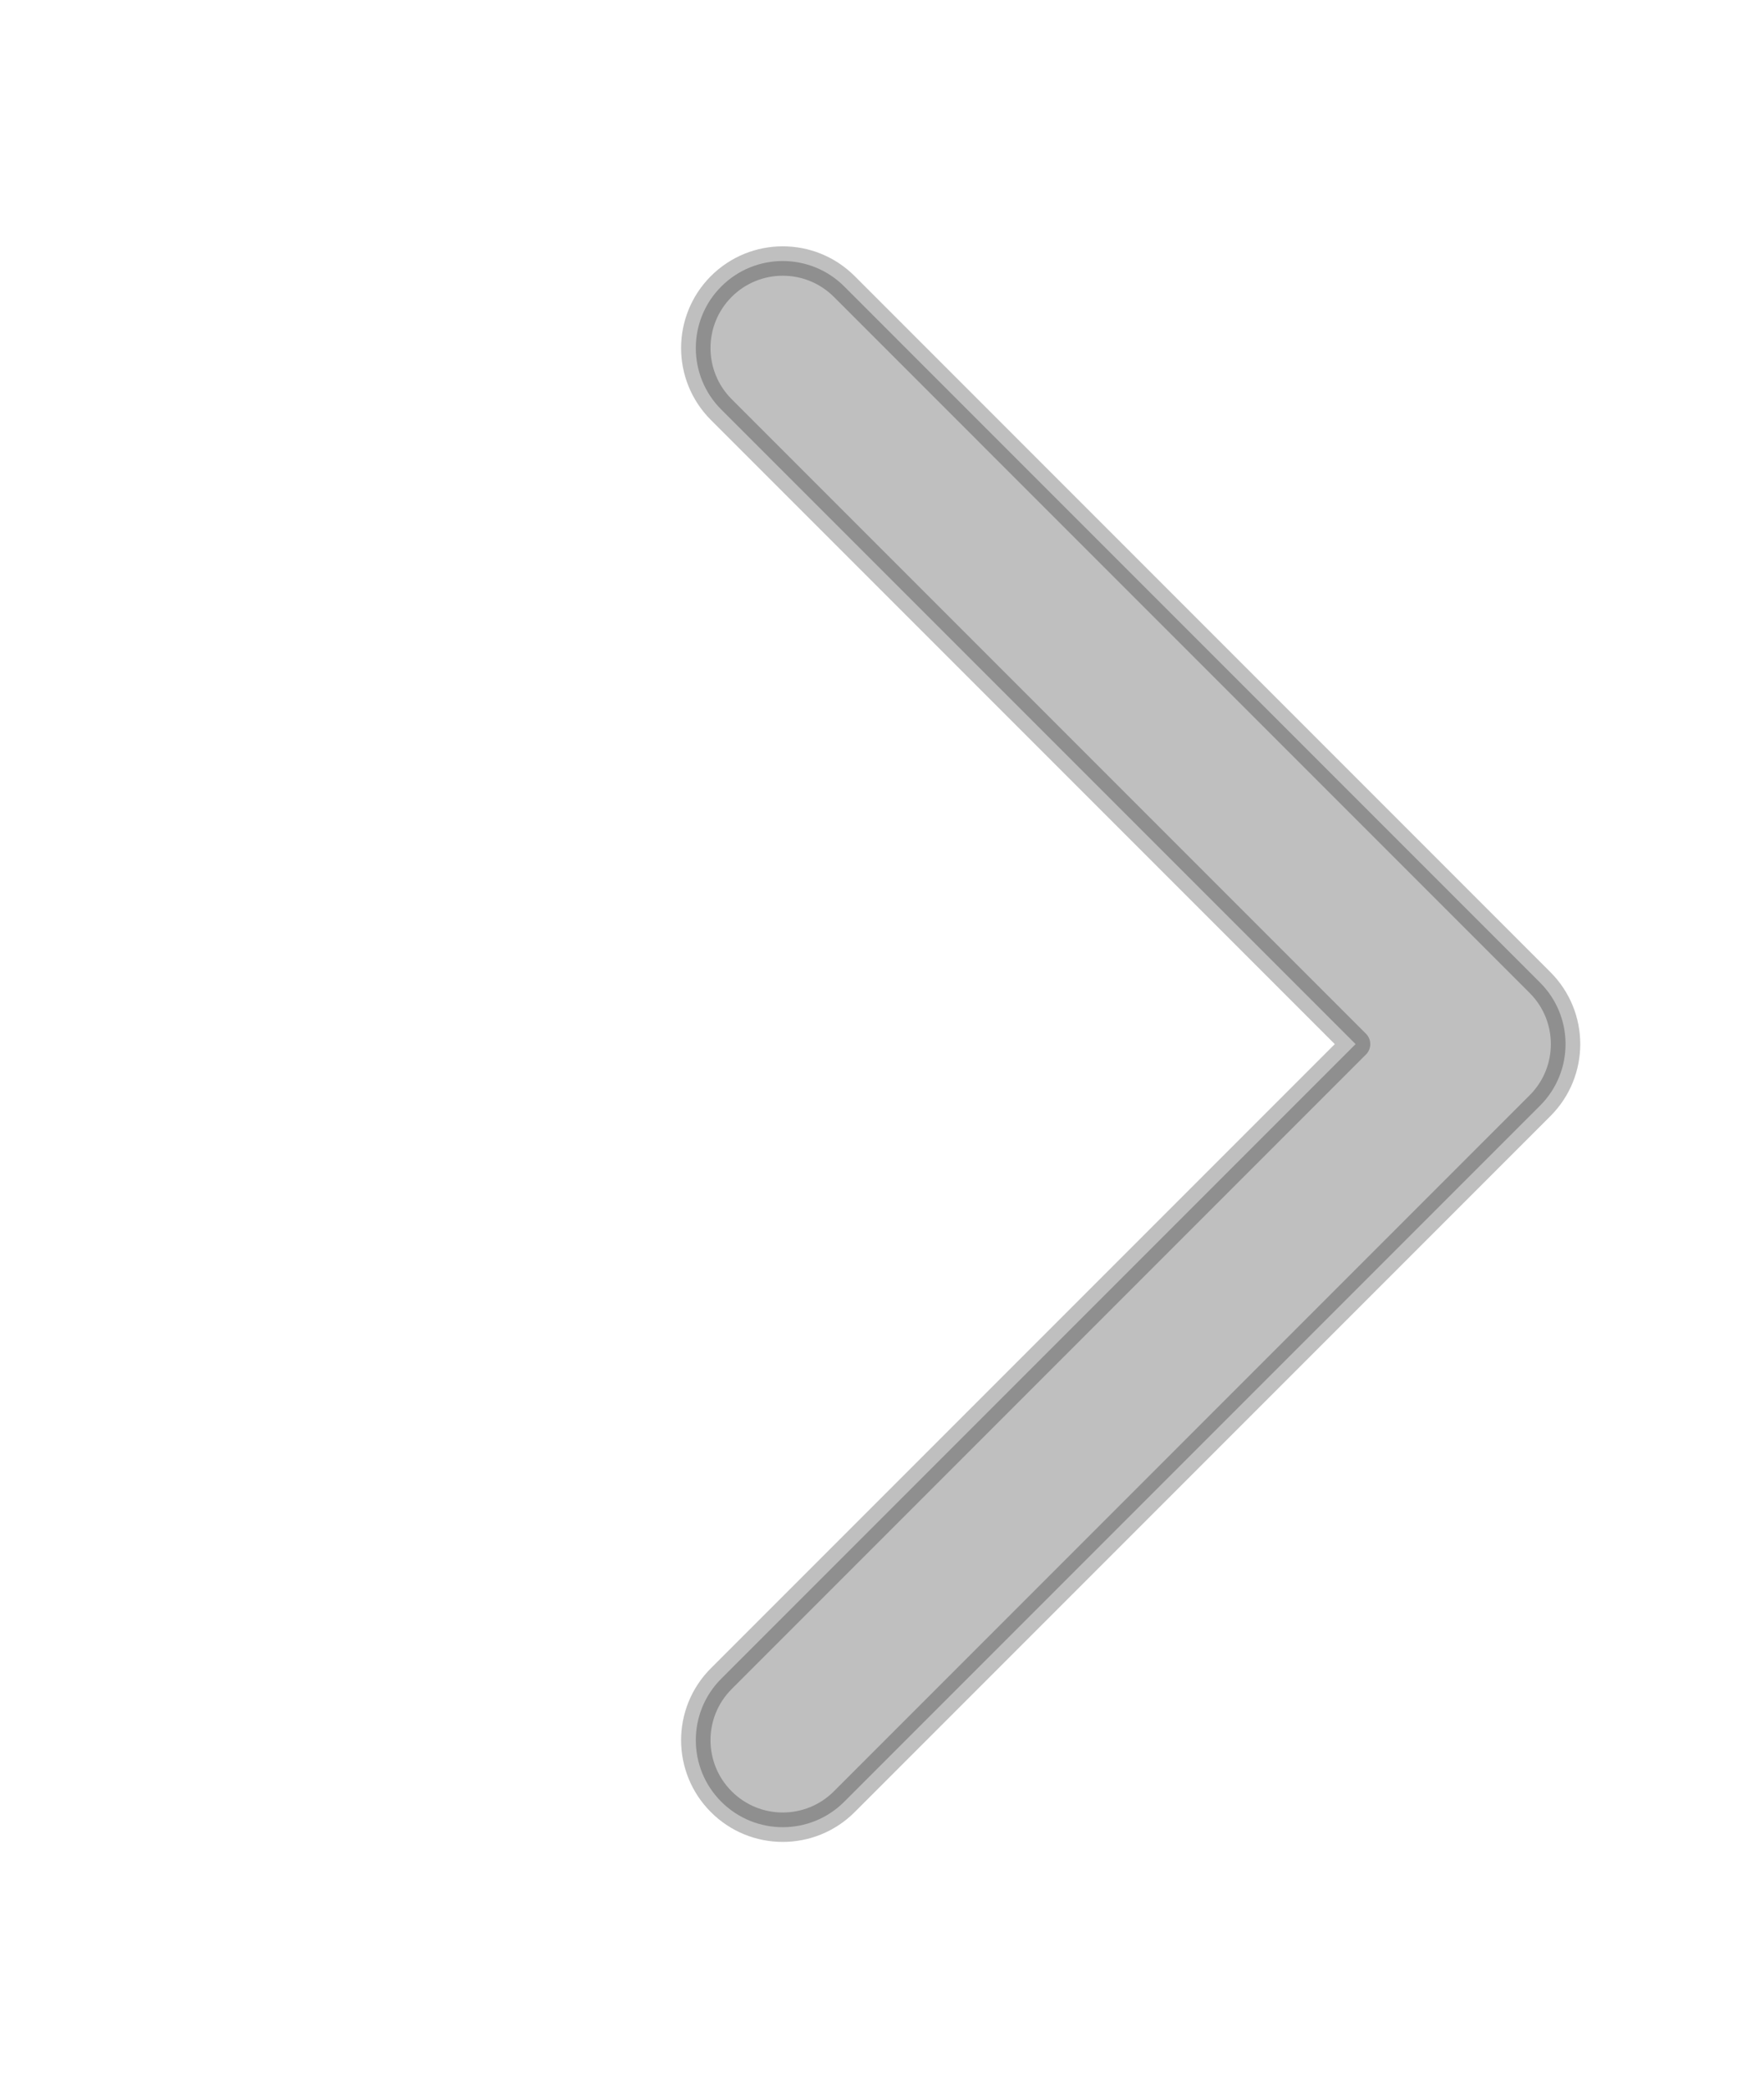<svg width="60" height="71" viewBox="0 0 60 71" fill="none" xmlns="http://www.w3.org/2000/svg">
<path fill-rule="evenodd" clip-rule="evenodd" d="M24.533 61.258C23.378 60.103 23.378 58.23 24.533 57.075L46.108 35.5L24.533 13.925C23.378 12.77 23.378 10.897 24.533 9.741C25.688 8.586 27.561 8.586 28.717 9.741L52.383 33.408C53.539 34.563 53.539 36.437 52.383 37.592L28.717 61.258C27.561 62.414 25.688 62.414 24.533 61.258Z" fill="black" fill-opacity="0.25" stroke="black" stroke-opacity="0.25" stroke-linecap="round" stroke-linejoin="round"/>
</svg>
